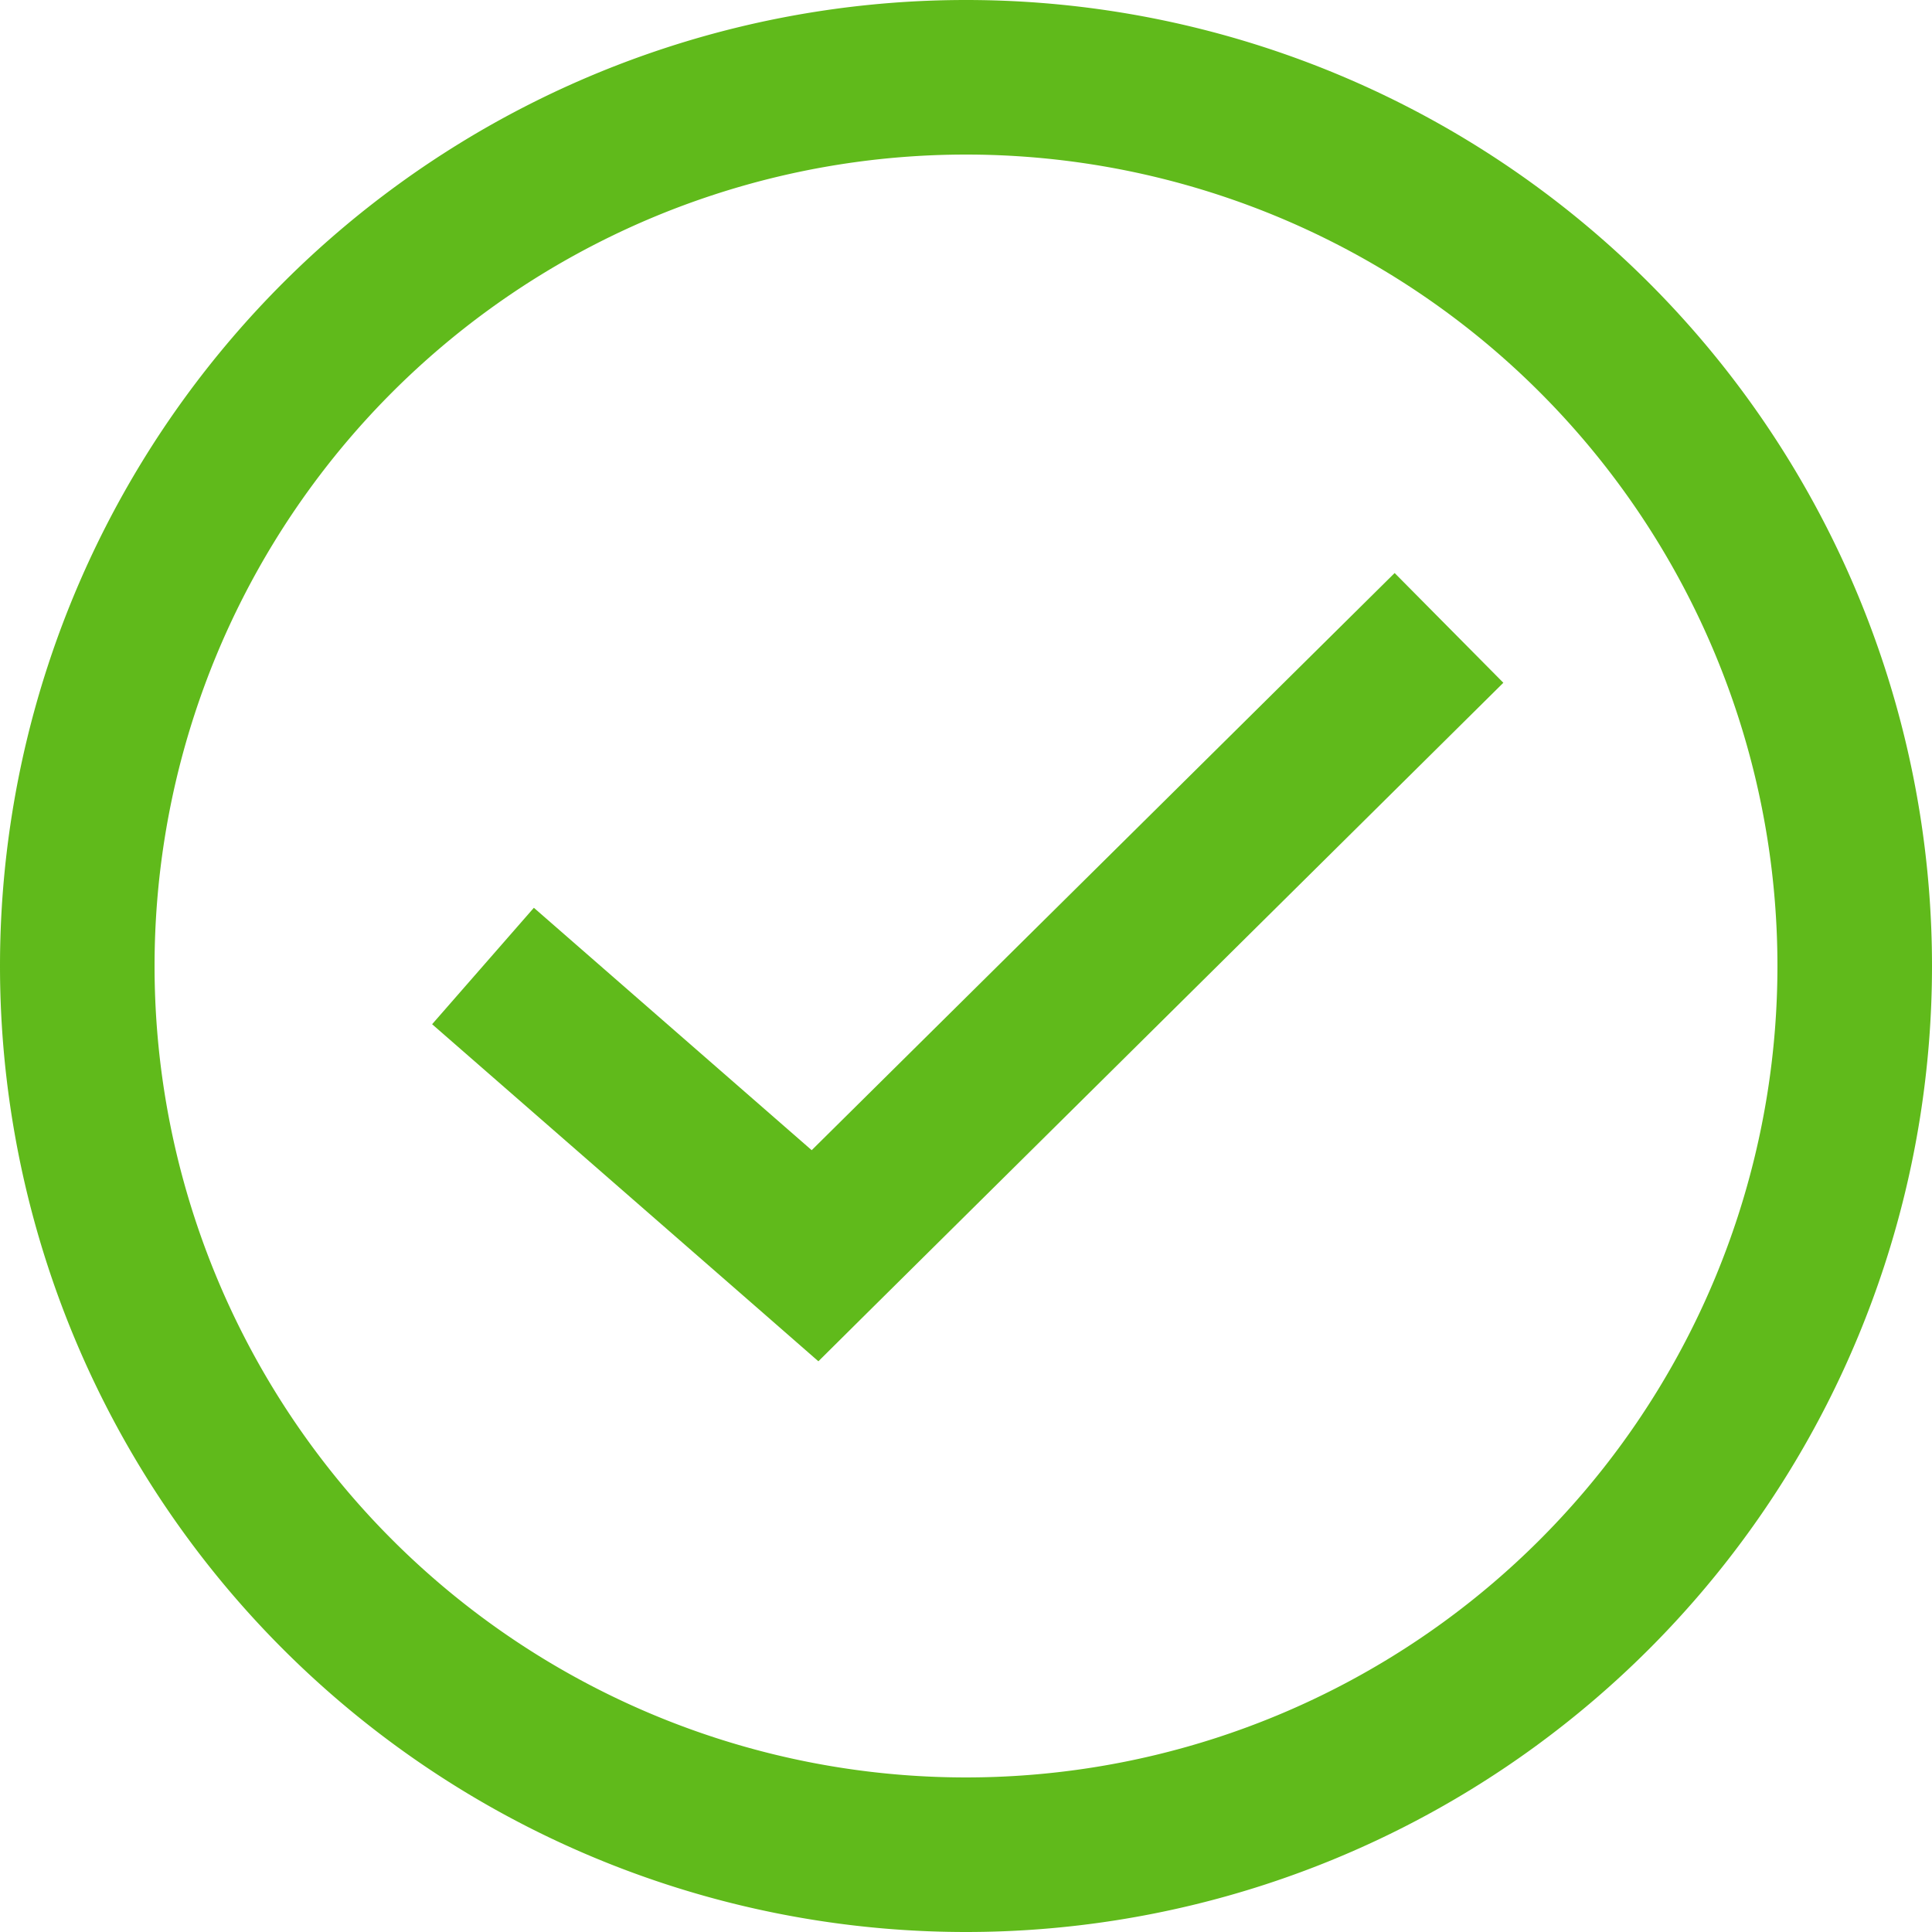 
<svg width="15" height="15" fill="none" xmlns="http://www.w3.org/2000/svg"><path fill-rule="evenodd" clip-rule="evenodd" d="M13.8 7.5a6.3 6.3 0 1 1-12.6 0 6.3 6.3 0 0 1 12.6 0zm1.2 0a7.5 7.5 0 1 1-15 0 7.5 7.5 0 0 1 15 0zm-8.25 2.676 4.922-4.875-.844-.852L6.302 8.93 4.145 7.048l-.79.904 2.579 2.25.42.367.396-.393z" fill="#60BA1B"/></svg>
